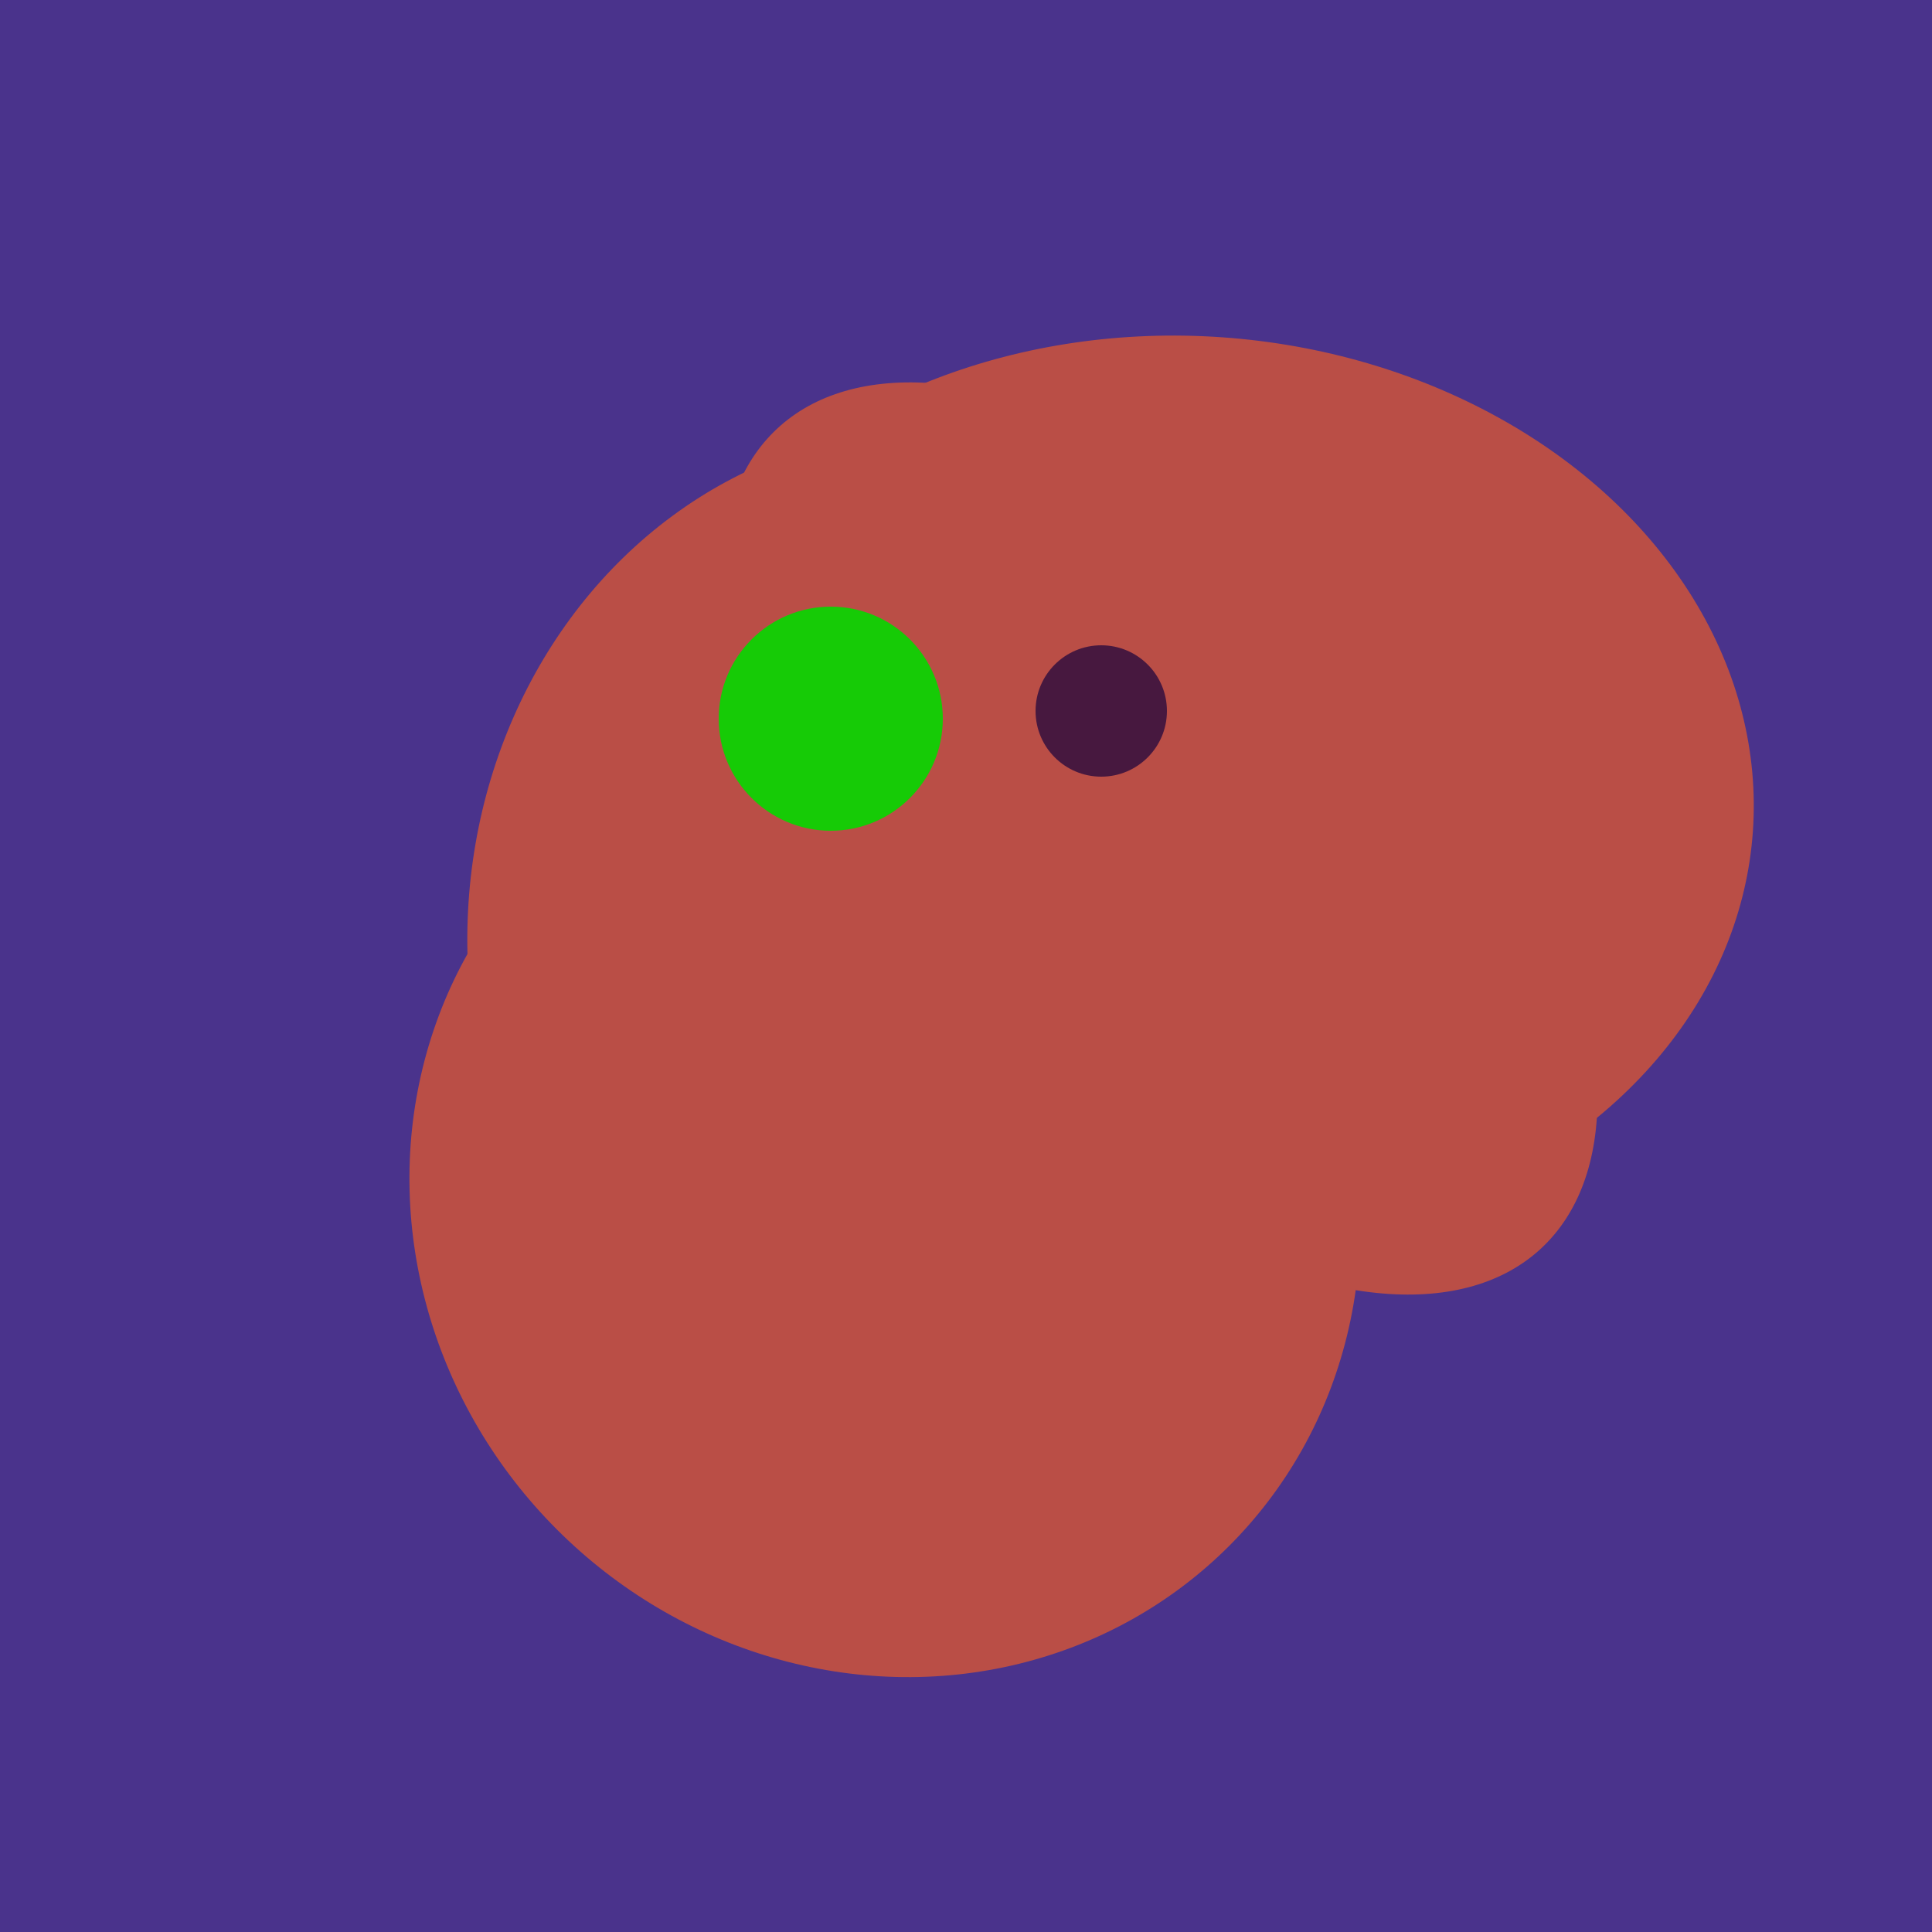 <svg width="500" height="500" xmlns="http://www.w3.org/2000/svg"><rect width="500" height="500" fill="#4a338c"/><ellipse cx="237" cy="272" rx="63" ry="64" transform="rotate(185, 237, 272)" fill="rgb(186,78,70)"/><ellipse cx="229" cy="311" rx="120" ry="126" transform="rotate(315, 229, 311)" fill="rgb(186,78,70)"/><ellipse cx="300" cy="217" rx="76" ry="145" transform="rotate(137, 300, 217)" fill="rgb(186,78,70)"/><ellipse cx="308" cy="205" rx="118" ry="146" transform="rotate(274, 308, 205)" fill="rgb(186,78,70)"/><ellipse cx="243" cy="245" rx="122" ry="134" transform="rotate(176, 243, 245)" fill="rgb(186,78,70)"/><ellipse cx="291" cy="239" rx="64" ry="66" transform="rotate(256, 291, 239)" fill="rgb(186,78,70)"/><circle cx="215" cy="186" r="29" fill="rgb(22,203,6)" /><circle cx="285" cy="184" r="17" fill="rgb(71,24,63)" /></svg>